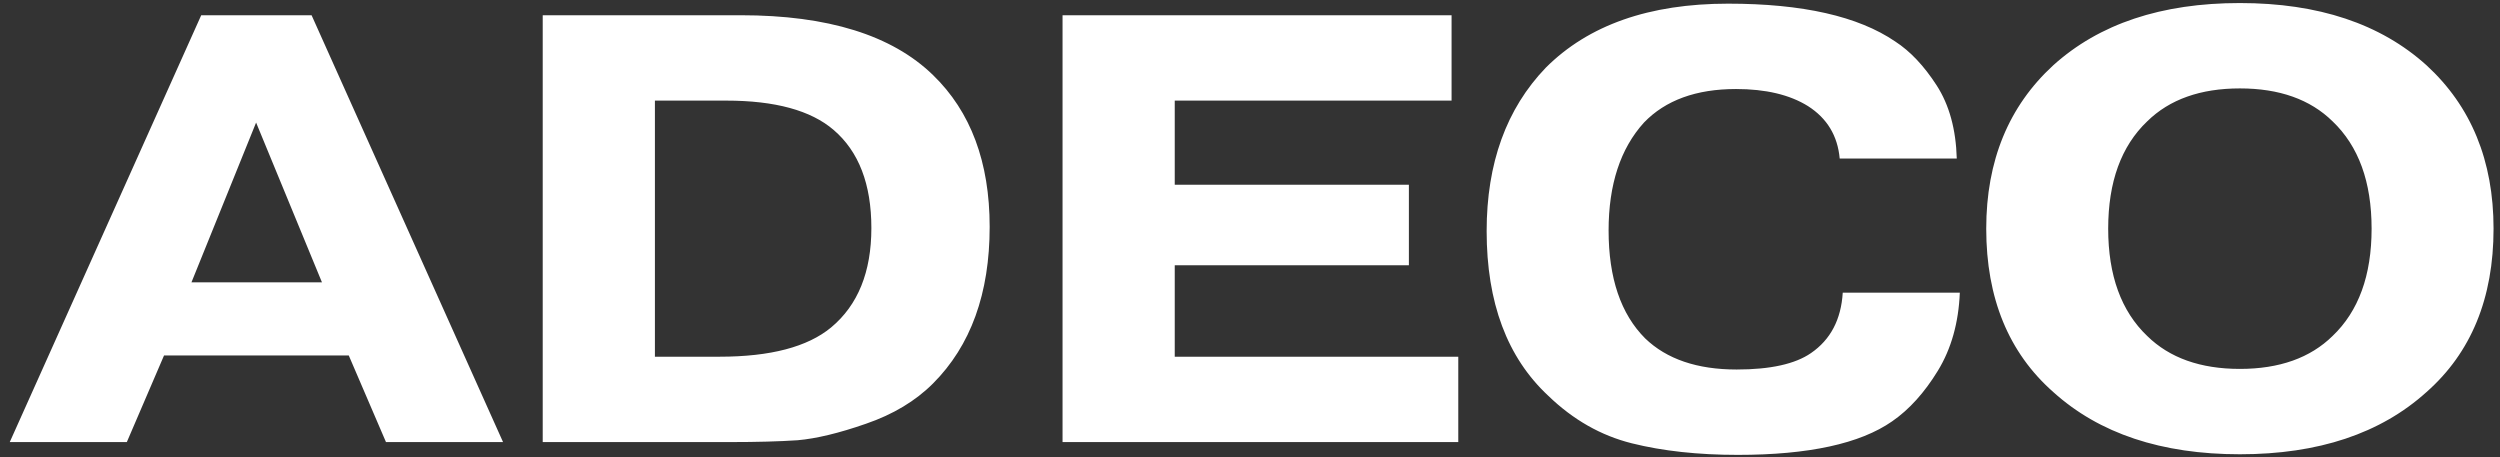 <?xml version="1.0" encoding="UTF-8"?> <svg xmlns="http://www.w3.org/2000/svg" width="164" height="30" viewBox="0 0 164 30" fill="none"><rect x="0" y="0" width="164" height="30" fill="#333333" stroke="none"/><path d="M12.56 18.52H21.12L16.8 8.04L12.56 18.52ZM10.76 23.32L8.32 29H0.64L13.2 1H20.44L33 29H25.32L22.88 23.32H10.76ZM42.962 6.6V23.4H47.202C50.535 23.4 52.975 22.76 54.522 21.48C56.282 20.013 57.162 17.84 57.162 14.96C57.162 12.08 56.335 9.933 54.682 8.52C53.188 7.24 50.842 6.6 47.642 6.6H42.962ZM35.602 1H48.602C54.308 1 58.508 2.307 61.202 4.92C63.682 7.32 64.922 10.64 64.922 14.88C64.922 19.253 63.682 22.68 61.202 25.16C60.055 26.307 58.588 27.187 56.802 27.8C55.042 28.413 53.548 28.773 52.322 28.88C51.122 28.96 49.655 29 47.922 29H35.602V1ZM77.063 12.12H92.423V17.4H77.063V23.4H95.663V29H69.703V1H95.223V6.6H77.063V12.12ZM120.884 19.2H128.564C128.484 21.173 128.004 22.88 127.124 24.32C126.244 25.76 125.244 26.867 124.124 27.64C122.017 29.107 118.644 29.84 114.004 29.84C111.39 29.84 109.07 29.587 107.044 29.08C105.017 28.573 103.19 27.533 101.564 25.96C98.87 23.453 97.524 19.853 97.524 15.16C97.524 10.707 98.817 7.133 101.404 4.44C104.204 1.64 108.19 0.24 113.364 0.24C118.244 0.24 121.897 1.067 124.324 2.72C125.31 3.36 126.217 4.32 127.044 5.6C127.87 6.88 128.31 8.48 128.364 10.4H120.684C120.55 8.907 119.857 7.76 118.604 6.96C117.404 6.213 115.83 5.84 113.884 5.84C111.27 5.84 109.257 6.573 107.844 8.04C106.297 9.747 105.524 12.107 105.524 15.12C105.524 18.24 106.324 20.6 107.924 22.2C109.337 23.56 111.337 24.24 113.924 24.24C116.137 24.24 117.764 23.88 118.804 23.16C120.084 22.28 120.777 20.96 120.884 19.2ZM153.017 7.96C151.551 6.52 149.524 5.8 146.937 5.8C144.351 5.8 142.324 6.52 140.857 7.96C139.151 9.587 138.297 11.933 138.297 15C138.297 18.067 139.151 20.413 140.857 22.04C142.324 23.48 144.351 24.2 146.937 24.2C149.524 24.2 151.551 23.48 153.017 22.04C154.724 20.413 155.577 18.067 155.577 15C155.577 11.933 154.724 9.587 153.017 7.96ZM163.577 15C163.577 19.56 162.111 23.133 159.177 25.72C156.164 28.44 152.084 29.8 146.937 29.8C141.791 29.8 137.711 28.44 134.697 25.72C131.764 23.133 130.297 19.56 130.297 15C130.297 10.547 131.764 6.973 134.697 4.28C137.711 1.56 141.791 0.2 146.937 0.2C152.084 0.2 156.164 1.56 159.177 4.28C162.111 6.973 163.577 10.547 163.577 15Z" fill="white"></path></svg> 